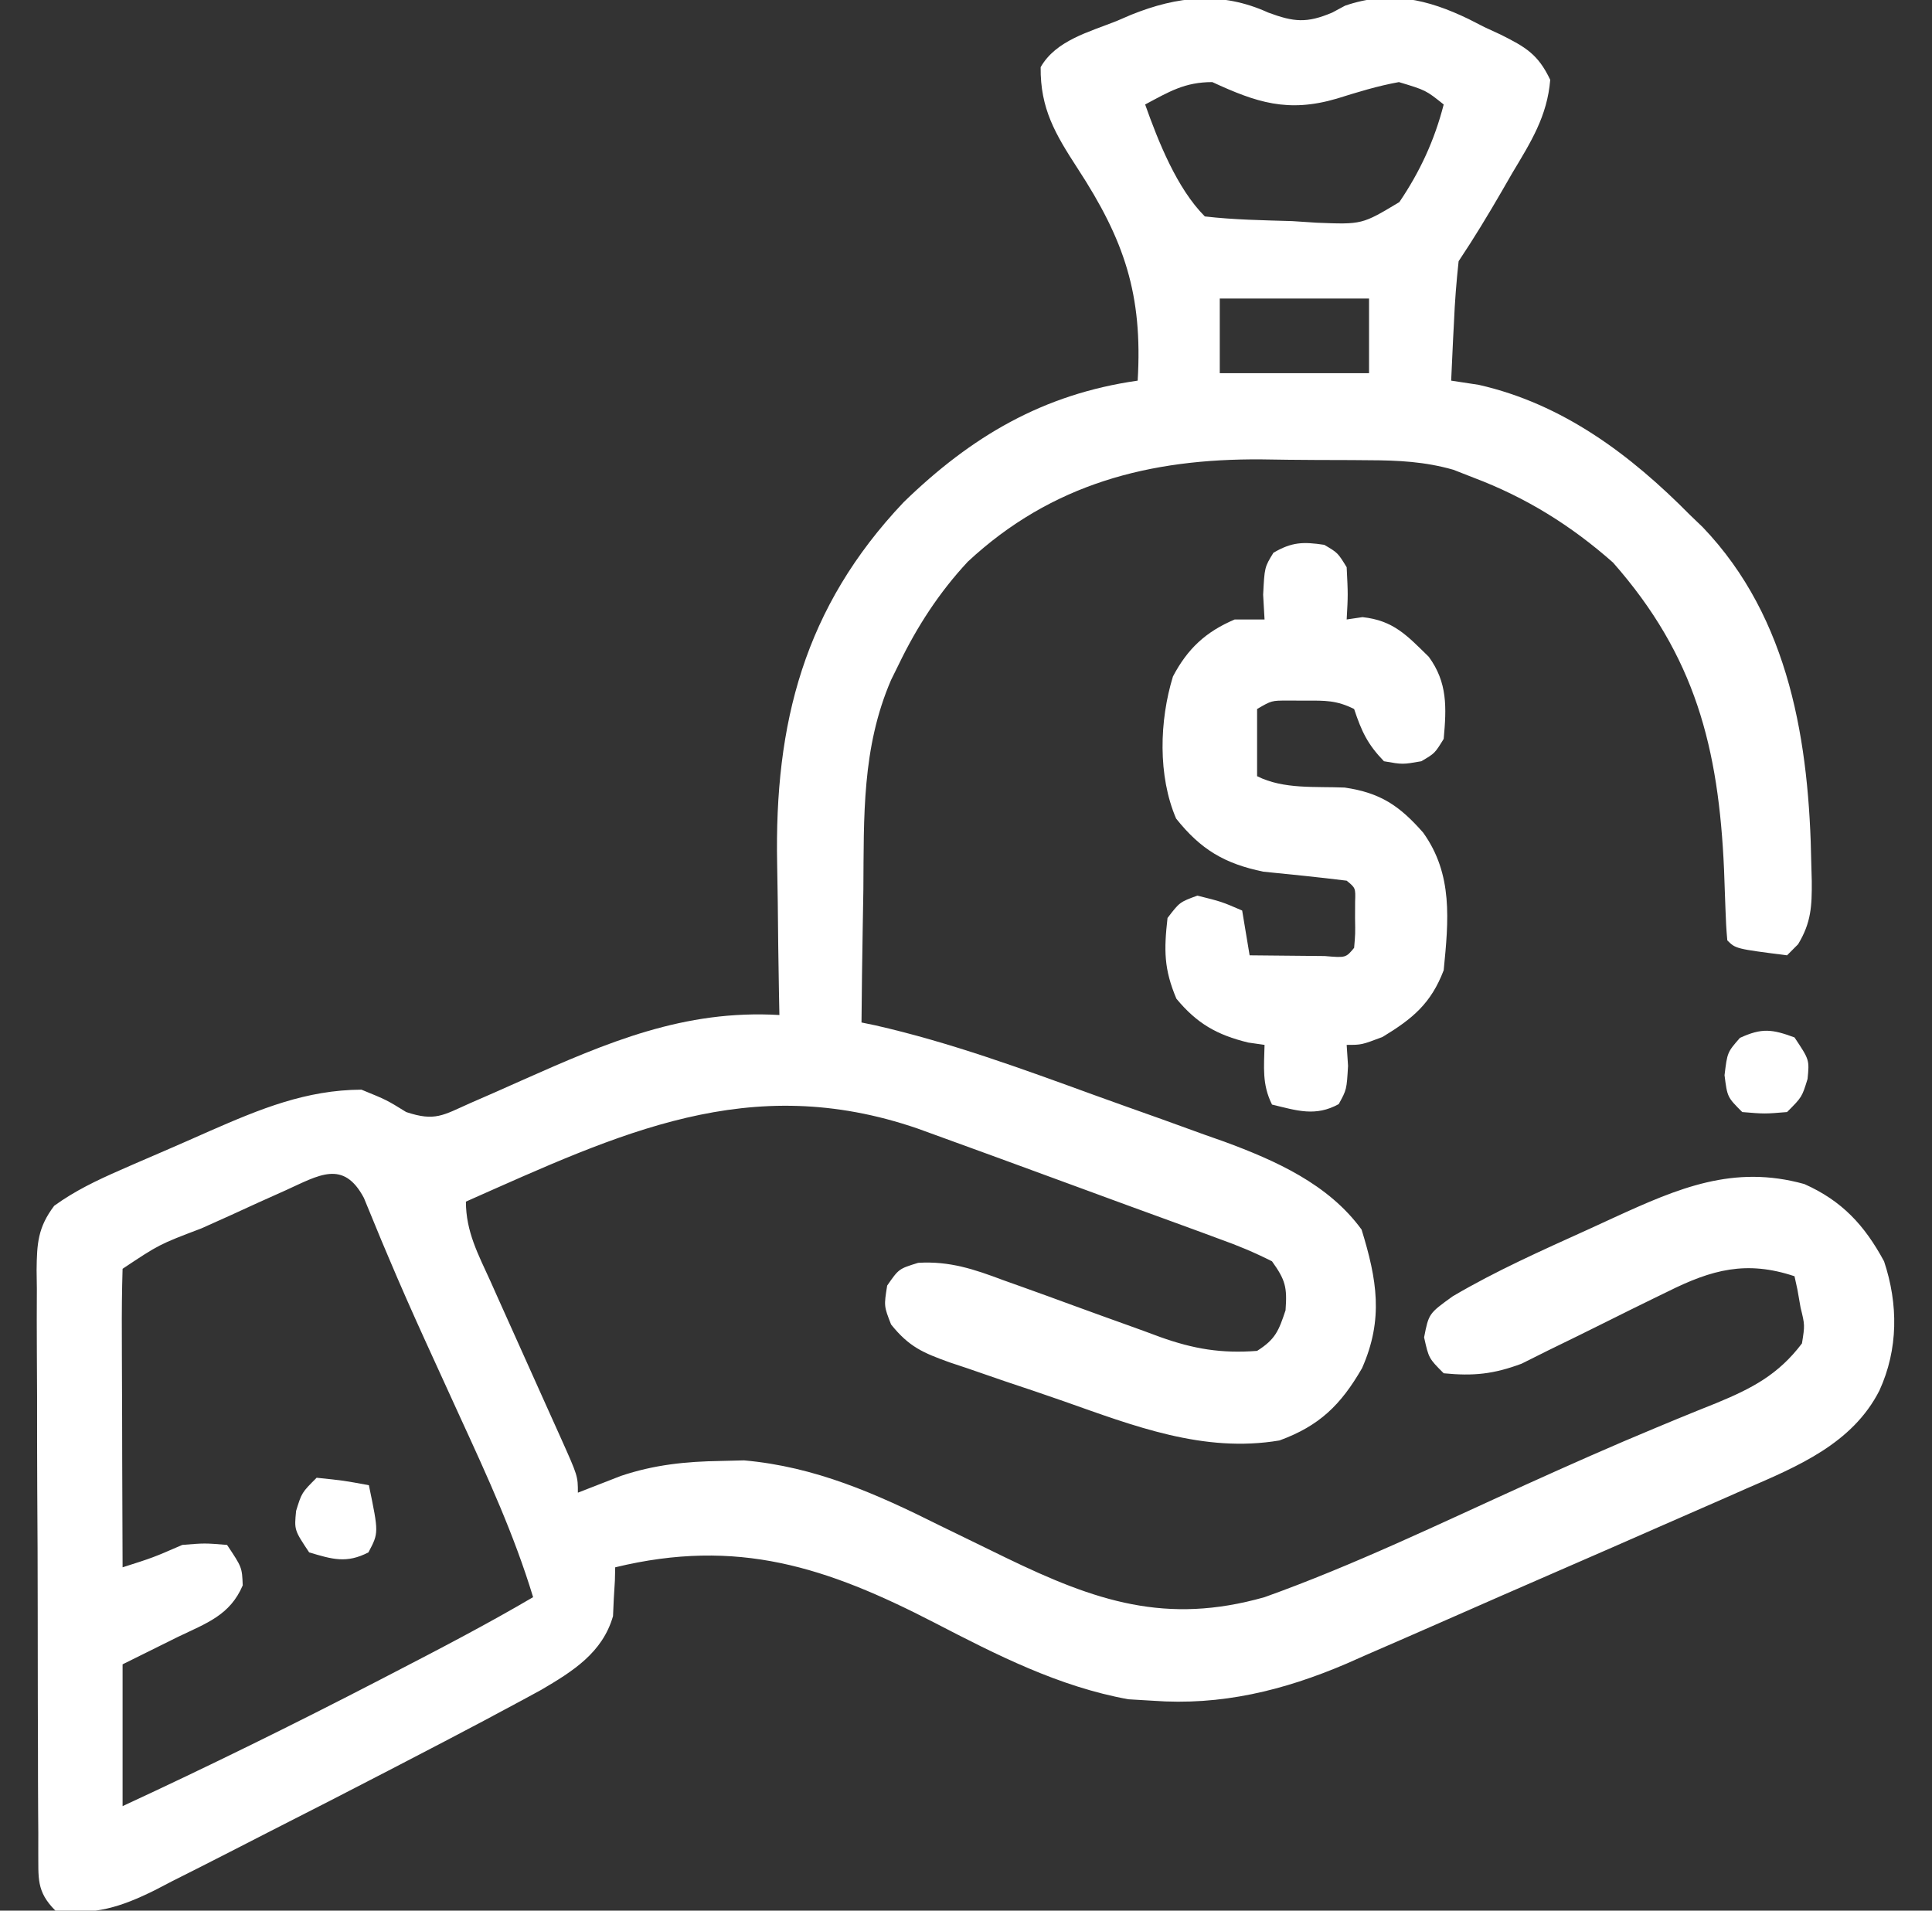 <svg width="91" height="90" viewBox="0 0 91 90" fill="none" xmlns="http://www.w3.org/2000/svg">
<rect x="0" y="0" width="91" height="90" fill="#333333" stroke="none"/>
<g clip-path="url(#clip0_174_951)">
<path d="M59.738 0.593C60.951 1.043 61.554 1.098 62.749 0.593C62.949 0.486 63.148 0.378 63.354 0.268C65.459 -0.456 67.243 -0.036 69.175 0.897C69.54 1.084 69.54 1.084 69.912 1.274C70.291 1.449 70.291 1.449 70.677 1.627C71.85 2.214 72.448 2.553 73.018 3.761C72.876 5.48 72.105 6.691 71.23 8.152C71.067 8.435 70.903 8.719 70.735 9.011C70.086 10.132 69.422 11.227 68.703 12.305C68.598 13.273 68.524 14.212 68.484 15.183C68.463 15.578 68.463 15.578 68.442 15.982C68.409 16.631 68.38 17.28 68.352 17.93C68.779 17.995 69.207 18.06 69.648 18.127C73.609 19.024 76.799 21.419 79.602 24.258C79.799 24.448 79.997 24.638 80.201 24.833C84.317 29.134 85.222 35.022 85.315 40.715C85.322 40.976 85.33 41.237 85.337 41.506C85.345 42.684 85.31 43.456 84.694 44.477C84.436 44.736 84.436 44.736 84.172 45C81.755 44.692 81.755 44.692 81.359 44.297C81.313 43.815 81.288 43.332 81.273 42.848C81.257 42.401 81.257 42.401 81.24 41.944C81.223 41.466 81.223 41.466 81.206 40.979C80.953 35.219 79.848 30.894 75.976 26.499C73.999 24.752 71.871 23.43 69.406 22.5C69.093 22.377 68.779 22.255 68.456 22.128C67.112 21.744 65.856 21.683 64.471 21.679C64.203 21.676 63.935 21.674 63.659 21.672C63.093 21.668 62.528 21.666 61.962 21.667C61.11 21.665 60.259 21.652 59.407 21.639C54.156 21.601 49.541 22.779 45.588 26.455C44.241 27.9 43.194 29.513 42.336 31.289C42.155 31.655 42.155 31.655 41.971 32.029C40.589 35.229 40.694 38.479 40.666 41.902C40.656 42.511 40.646 43.12 40.635 43.729C40.609 45.207 40.591 46.686 40.578 48.164C40.792 48.208 41.006 48.253 41.227 48.298C44.766 49.104 48.144 50.347 51.55 51.586C52.597 51.965 53.646 52.338 54.695 52.71C55.371 52.955 56.046 53.199 56.721 53.444C57.03 53.553 57.339 53.662 57.657 53.774C60.086 54.669 62.578 55.781 64.133 57.92C64.856 60.269 65.178 62.134 64.155 64.446C63.157 66.177 62.146 67.165 60.266 67.852C56.691 68.456 53.395 67.165 50.079 65.996C49.163 65.674 48.244 65.367 47.323 65.06C46.737 64.859 46.151 64.656 45.565 64.453C45.154 64.316 45.154 64.316 44.736 64.177C43.48 63.725 42.824 63.45 41.971 62.389C41.633 61.523 41.633 61.523 41.787 60.557C42.336 59.766 42.336 59.766 43.249 59.485C44.737 59.397 45.887 59.788 47.257 60.303C47.653 60.444 47.653 60.444 48.057 60.588C48.899 60.888 49.737 61.194 50.576 61.502C51.413 61.807 52.251 62.112 53.09 62.411C53.611 62.597 54.131 62.787 54.649 62.981C56.216 63.541 57.523 63.763 59.211 63.633C60.076 63.085 60.228 62.69 60.551 61.721C60.631 60.634 60.548 60.299 59.914 59.414C59.081 58.994 58.306 58.67 57.431 58.359C57.032 58.211 57.032 58.211 56.625 58.06C55.996 57.827 55.366 57.597 54.734 57.369C53.635 56.971 52.538 56.568 51.441 56.164C50.143 55.686 48.843 55.209 47.544 54.734C47.288 54.64 47.032 54.547 46.768 54.45C46.026 54.179 45.283 53.909 44.54 53.639C44.107 53.482 43.675 53.325 43.228 53.162C35.291 50.431 29.199 53.388 21.945 56.602C21.945 58.017 22.524 59.085 23.099 60.349C23.216 60.611 23.333 60.874 23.454 61.144C23.828 61.981 24.205 62.818 24.582 63.655C24.959 64.493 25.336 65.331 25.711 66.17C25.944 66.692 26.179 67.213 26.415 67.734C27.219 69.53 27.219 69.53 27.219 70.312C27.894 70.049 28.569 69.786 29.244 69.523C30.81 68.996 32.295 68.843 33.943 68.818C34.488 68.805 34.488 68.805 35.044 68.791C38.393 69.085 41.272 70.361 44.248 71.851C44.958 72.197 45.669 72.543 46.38 72.889C46.715 73.052 47.05 73.216 47.395 73.384C51.606 75.423 54.927 76.551 59.563 75.234C63.766 73.73 67.81 71.773 71.875 69.932C73.896 69.018 75.92 68.116 77.97 67.266C78.308 67.126 78.645 66.986 78.993 66.841C79.612 66.586 80.233 66.334 80.856 66.086C82.513 65.402 83.765 64.752 84.875 63.281C85.013 62.42 85.013 62.42 84.809 61.589C84.761 61.312 84.712 61.034 84.662 60.748C84.617 60.539 84.571 60.331 84.524 60.117C82.259 59.362 80.633 59.801 78.547 60.842C78.322 60.952 78.097 61.061 77.866 61.173C77.153 61.52 76.444 61.872 75.734 62.227C74.8 62.694 73.862 63.154 72.922 63.611C72.509 63.817 72.095 64.023 71.67 64.236C70.347 64.73 69.4 64.826 68 64.688C67.297 63.984 67.297 63.984 67.077 62.996C67.297 61.875 67.297 61.875 68.424 61.063C70.468 59.858 72.632 58.899 74.79 57.92C75.204 57.73 75.619 57.539 76.046 57.343C79.043 55.972 81.653 54.844 84.989 55.775C86.762 56.565 87.825 57.716 88.742 59.414C89.414 61.428 89.415 63.554 88.523 65.501C87.252 68.003 84.671 69.074 82.233 70.129C81.909 70.272 81.585 70.415 81.252 70.563C80.205 71.025 79.157 71.482 78.108 71.939C77.388 72.254 76.668 72.57 75.948 72.887C74.197 73.654 72.445 74.417 70.692 75.179C69.62 75.646 68.549 76.118 67.479 76.59C66.468 77.036 65.454 77.475 64.441 77.915C64.099 78.066 63.757 78.217 63.405 78.373C60.456 79.632 57.514 80.353 54.289 80.112C53.912 80.09 53.535 80.067 53.147 80.044C49.878 79.451 46.955 77.96 44.028 76.443C38.933 73.812 34.737 72.431 28.977 73.828C28.972 74.036 28.967 74.244 28.962 74.459C28.945 74.736 28.928 75.014 28.911 75.3C28.892 75.71 28.892 75.71 28.874 76.128C28.377 77.853 26.98 78.727 25.498 79.597C24.924 79.912 24.348 80.223 23.769 80.53C23.448 80.702 23.127 80.874 22.797 81.051C21.579 81.698 20.357 82.334 19.133 82.969C18.862 83.109 18.591 83.25 18.313 83.395C16.455 84.359 14.593 85.315 12.726 86.262C12.092 86.585 11.459 86.91 10.826 87.236C9.925 87.699 9.02 88.155 8.115 88.61C7.709 88.821 7.709 88.821 7.296 89.036C5.679 89.838 4.457 90.223 2.61 90C1.698 89.089 1.817 88.459 1.803 87.217C1.804 86.926 1.804 86.635 1.804 86.335C1.801 85.875 1.801 85.875 1.797 85.406C1.79 84.389 1.789 83.373 1.788 82.356C1.786 81.651 1.784 80.946 1.781 80.241C1.777 78.762 1.776 77.282 1.776 75.803C1.776 73.906 1.767 72.009 1.754 70.112C1.747 68.655 1.745 67.198 1.746 65.742C1.745 65.042 1.742 64.343 1.736 63.643C1.729 62.665 1.731 61.687 1.736 60.709C1.732 60.419 1.728 60.13 1.724 59.831C1.738 58.572 1.783 57.82 2.553 56.798C3.537 56.088 4.535 55.613 5.646 55.125C5.87 55.027 6.095 54.928 6.327 54.826C6.801 54.62 7.275 54.414 7.751 54.211C8.47 53.901 9.186 53.584 9.901 53.267C12.255 52.238 14.414 51.342 17.024 51.328C18.21 51.812 18.21 51.812 19.133 52.383C20.493 52.836 20.863 52.535 22.154 51.96C22.546 51.789 22.937 51.618 23.341 51.442C23.75 51.26 24.16 51.077 24.582 50.889C28.626 49.092 32.223 47.55 36.711 47.812C36.7 47.257 36.7 47.257 36.689 46.691C36.663 45.296 36.647 43.901 36.634 42.506C36.627 41.906 36.617 41.307 36.605 40.707C36.472 34.067 37.875 28.603 42.564 23.655C45.761 20.548 49.143 18.563 53.586 17.93C53.827 13.874 52.964 11.317 50.756 7.932C49.708 6.316 48.996 5.123 49.016 3.164C49.733 1.903 51.3 1.506 52.597 0.989C52.932 0.845 52.932 0.845 53.274 0.698C55.461 -0.184 57.526 -0.415 59.738 0.593ZM53.938 4.922C54.551 6.65 55.434 8.879 56.75 10.195C58.115 10.353 59.486 10.375 60.859 10.415C61.242 10.44 61.625 10.465 62.02 10.491C64.155 10.576 64.155 10.576 65.912 9.519C66.882 8.089 67.569 6.603 68 4.922C67.16 4.25 67.16 4.25 65.891 3.867C64.882 4.049 63.942 4.34 62.964 4.646C60.657 5.323 59.179 4.826 57.102 3.867C55.803 3.867 55.07 4.318 53.938 4.922ZM57.453 14.062C57.453 15.223 57.453 16.383 57.453 17.578C59.774 17.578 62.094 17.578 64.484 17.578C64.484 16.418 64.484 15.258 64.484 14.062C62.164 14.062 59.844 14.062 57.453 14.062ZM13.45 56.072C13.027 56.261 12.604 56.451 12.168 56.647C11.721 56.852 11.274 57.056 10.827 57.261C10.378 57.463 9.928 57.665 9.479 57.866C7.5 58.617 7.5 58.617 5.774 59.766C5.742 60.805 5.733 61.837 5.739 62.876C5.74 63.188 5.74 63.499 5.741 63.821C5.743 64.82 5.747 65.819 5.752 66.819C5.753 67.495 5.755 68.171 5.756 68.847C5.76 70.507 5.766 72.168 5.774 73.828C7.208 73.371 7.208 73.371 8.586 72.773C9.641 72.686 9.641 72.686 10.695 72.773C11.399 73.828 11.399 73.828 11.433 74.678C10.834 76.087 9.723 76.46 8.388 77.102C7.525 77.53 6.663 77.958 5.774 78.398C5.774 80.603 5.774 82.807 5.774 85.078C9.836 83.195 13.839 81.226 17.815 79.168C18.036 79.053 18.258 78.938 18.486 78.82C20.717 77.666 22.942 76.507 25.11 75.234C24.22 72.298 22.959 69.556 21.682 66.775C21.238 65.803 20.794 64.831 20.351 63.859C20.244 63.624 20.136 63.389 20.026 63.147C19.433 61.845 18.855 60.539 18.299 59.22C18.132 58.823 18.132 58.823 17.96 58.418C17.684 57.756 17.412 57.092 17.14 56.428C16.171 54.603 15.012 55.365 13.45 56.072Z" fill="white"/>
<path d="M62.375 25.664C63.012 26.038 63.012 26.038 63.43 26.719C63.495 28.015 63.495 28.015 63.43 29.18C63.799 29.125 63.799 29.125 64.177 29.07C65.635 29.228 66.266 29.929 67.297 30.938C68.187 32.152 68.134 33.333 68 34.805C67.582 35.486 67.582 35.486 66.945 35.859C66.066 36.013 66.066 36.013 65.187 35.859C64.414 35.059 64.135 34.46 63.781 33.398C62.949 32.983 62.421 33 61.496 33.003C61.217 33.002 60.938 33.001 60.65 33C59.893 33 59.893 33 59.211 33.398C59.211 34.443 59.211 35.487 59.211 36.562C60.467 37.191 61.951 37.038 63.338 37.098C65.021 37.344 65.922 37.956 67.033 39.221C68.444 41.186 68.231 43.355 68 45.703C67.402 47.27 66.536 47.986 65.121 48.845C64.133 49.219 64.133 49.219 63.43 49.219C63.451 49.545 63.473 49.871 63.495 50.208C63.43 51.328 63.43 51.328 63.056 52.009C61.959 52.611 61.09 52.314 59.914 52.031C59.438 51.079 59.539 50.27 59.562 49.219C59.309 49.182 59.055 49.146 58.793 49.109C57.32 48.749 56.381 48.216 55.41 47.044C54.82 45.647 54.821 44.756 54.992 43.242C55.563 42.495 55.563 42.495 56.398 42.188C57.541 42.473 57.541 42.473 58.508 42.891C58.624 43.587 58.74 44.283 58.859 45C59.614 45.009 60.368 45.016 61.122 45.022C61.542 45.026 61.963 45.03 62.395 45.034C63.39 45.119 63.39 45.119 63.781 44.648C63.838 43.99 63.838 43.99 63.825 43.242C63.826 42.988 63.827 42.735 63.828 42.473C63.85 41.829 63.85 41.829 63.43 41.484C62.122 41.322 60.814 41.19 59.503 41.06C57.677 40.682 56.56 40.019 55.397 38.559C54.532 36.548 54.608 33.945 55.248 31.864C55.94 30.55 56.8 29.756 58.156 29.18C58.62 29.18 59.084 29.18 59.562 29.18C59.541 28.795 59.519 28.411 59.496 28.015C59.562 26.719 59.562 26.719 59.98 26.038C60.849 25.528 61.383 25.515 62.375 25.664Z" fill="white"/>
<path d="M84.523 48.867C85.227 49.922 85.227 49.922 85.139 50.823C84.875 51.68 84.875 51.68 84.172 52.383C83.117 52.471 83.117 52.471 82.062 52.383C81.359 51.68 81.359 51.68 81.228 50.647C81.359 49.57 81.359 49.57 81.953 48.889C82.987 48.414 83.464 48.477 84.523 48.867Z" fill="white"/>
<path d="M14.914 69.609C16.188 69.741 16.188 69.741 17.375 69.961C17.841 72.206 17.841 72.206 17.353 73.125C16.32 73.658 15.652 73.45 14.562 73.125C13.859 72.07 13.859 72.07 13.947 71.169C14.211 70.312 14.211 70.312 14.914 69.609Z" fill="white"/>
</g>
<defs>
<clipPath id="clip0_174_951">
<rect width="90" height="90" fill="white" transform="translate(0.5)"/>
</clipPath>
</defs>
</svg>
